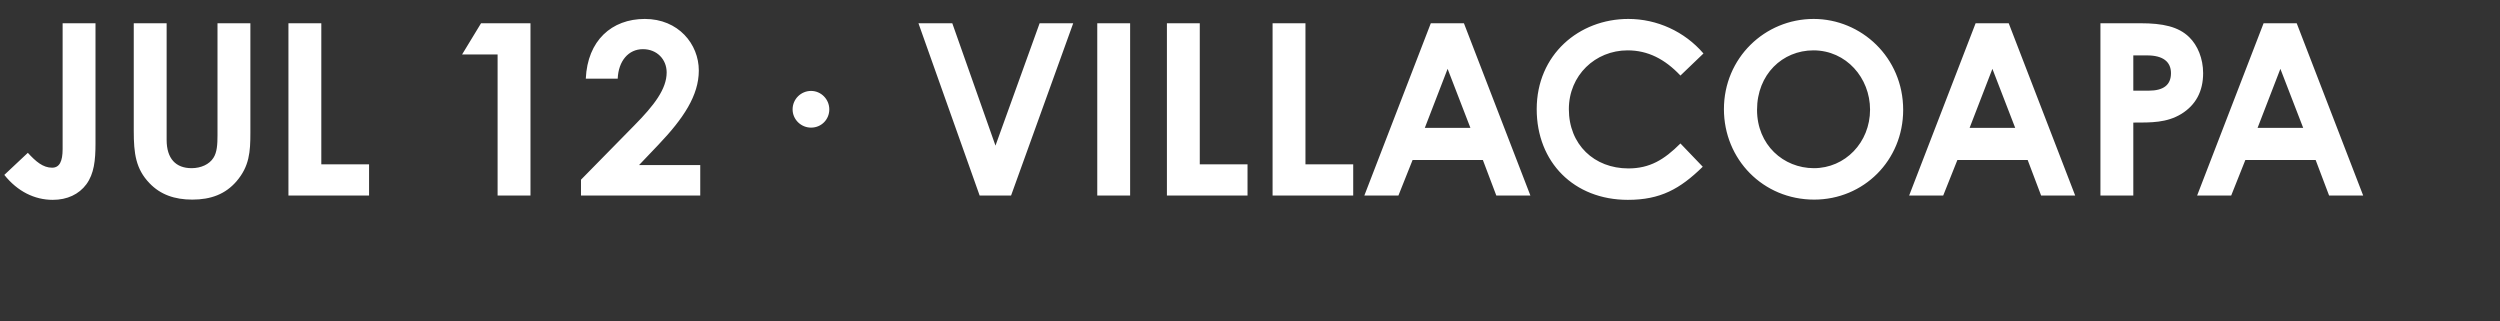 <?xml version="1.0" encoding="UTF-8"?>
<svg xmlns="http://www.w3.org/2000/svg" width="179" height="23" viewBox="0 0 179 23" fill="none">
  <rect x="0" y="0" width="179" height="23" fill="#333333" stroke="none"/>
  <g clip-path="url(#clip0_1102_4)">
    <path d="M4.484 10.667V1.665H6.838V10.272C6.838 11.492 6.735 12.437 6.185 13.193C5.652 13.914 4.81 14.309 3.78 14.309C2.474 14.309 1.254 13.708 0.309 12.523L1.993 10.942C2.56 11.56 3.075 12.007 3.728 12.007C4.261 12.007 4.484 11.56 4.484 10.667ZM9.577 9.379V1.665H11.931V10.014C11.931 11.354 12.584 12.041 13.718 12.041C14.388 12.041 14.989 11.767 15.281 11.303C15.539 10.908 15.573 10.341 15.573 9.688V1.665H17.927V9.516C17.927 10.873 17.858 11.904 16.93 12.986C16.14 13.897 15.109 14.292 13.769 14.292C12.498 14.292 11.484 13.931 10.711 13.124C9.715 12.093 9.577 10.976 9.577 9.379ZM20.652 14V1.665H23.006V11.767H26.425V14H20.652ZM33.086 3.898L34.443 1.665H37.982V14H35.628V3.898H33.086ZM41.599 12.866L45.413 8.983C46.839 7.54 47.733 6.372 47.733 5.187C47.733 4.259 47.046 3.52 46.032 3.52C45.001 3.52 44.28 4.362 44.228 5.633H41.943C42.063 2.902 43.798 1.356 46.169 1.356C48.575 1.356 50.035 3.159 50.035 5.049C50.035 6.836 48.935 8.485 47.132 10.375L45.757 11.818H50.138V14H41.599V12.866ZM58.072 6.51C58.794 6.51 59.378 7.111 59.378 7.832C59.378 8.554 58.811 9.138 58.072 9.138C57.351 9.138 56.75 8.554 56.75 7.832C56.75 7.094 57.351 6.51 58.072 6.51ZM70.142 14L65.761 1.665H68.184L71.276 10.427L74.437 1.665H76.842L72.393 14H70.142ZM78.564 14V1.665H80.917V14H78.564ZM83.551 14V1.665H85.904V11.767H89.323V14H83.551ZM91.117 14V1.665H93.471V11.767H96.89V14H91.117ZM97.687 14L102.446 1.665H104.817L109.576 14H107.136L106.174 11.457H101.141L100.127 14H97.687ZM105.281 9.155L103.649 4.929L102.017 9.155H105.281ZM120.319 10.272L121.917 11.938C120.284 13.536 118.876 14.309 116.556 14.309C112.691 14.309 110.028 11.612 110.028 7.815C110.028 3.915 113.052 1.356 116.591 1.356C118.635 1.356 120.611 2.249 121.968 3.829L120.319 5.41C119.202 4.225 117.982 3.606 116.539 3.606C114.22 3.606 112.33 5.393 112.33 7.815C112.33 10.358 114.151 12.059 116.591 12.059C118.12 12.059 119.151 11.44 120.319 10.272ZM129.858 1.356C133.26 1.356 136.267 4.104 136.267 7.867C136.267 11.492 133.432 14.292 129.893 14.292C126.233 14.292 123.433 11.406 123.433 7.815C123.433 4.156 126.354 1.356 129.858 1.356ZM129.841 3.606C127.625 3.606 125.804 5.324 125.804 7.867C125.804 10.375 127.694 12.041 129.876 12.041C132.109 12.041 133.896 10.203 133.896 7.85C133.896 5.582 132.195 3.606 129.841 3.606ZM136.695 14L141.454 1.665H143.824L148.583 14H146.144L145.182 11.457H140.148L139.134 14H136.695ZM144.288 9.155L142.656 4.929L141.024 9.155H144.288ZM150.391 14V1.665H153.26C154.858 1.665 155.975 1.905 156.748 2.661C157.349 3.245 157.744 4.19 157.744 5.238C157.744 6.544 157.212 7.523 156.181 8.159C155.133 8.794 154.033 8.777 152.745 8.777V14H150.391ZM152.745 3.967V6.492H153.844C154.91 6.492 155.442 6.08 155.442 5.238C155.442 4.414 154.858 3.967 153.741 3.967H152.745ZM157.314 14L162.073 1.665H164.444L169.203 14H166.763L165.801 11.457H160.767L159.754 14H157.314ZM164.908 9.155L163.275 4.929L161.643 9.155H164.908Z" fill="white"></path>
  </g>
  <defs>
    <clipPath id="clip0_1102_4">
      <rect width="179" height="23" fill="white"></rect>
    </clipPath>
  </defs>
</svg>
